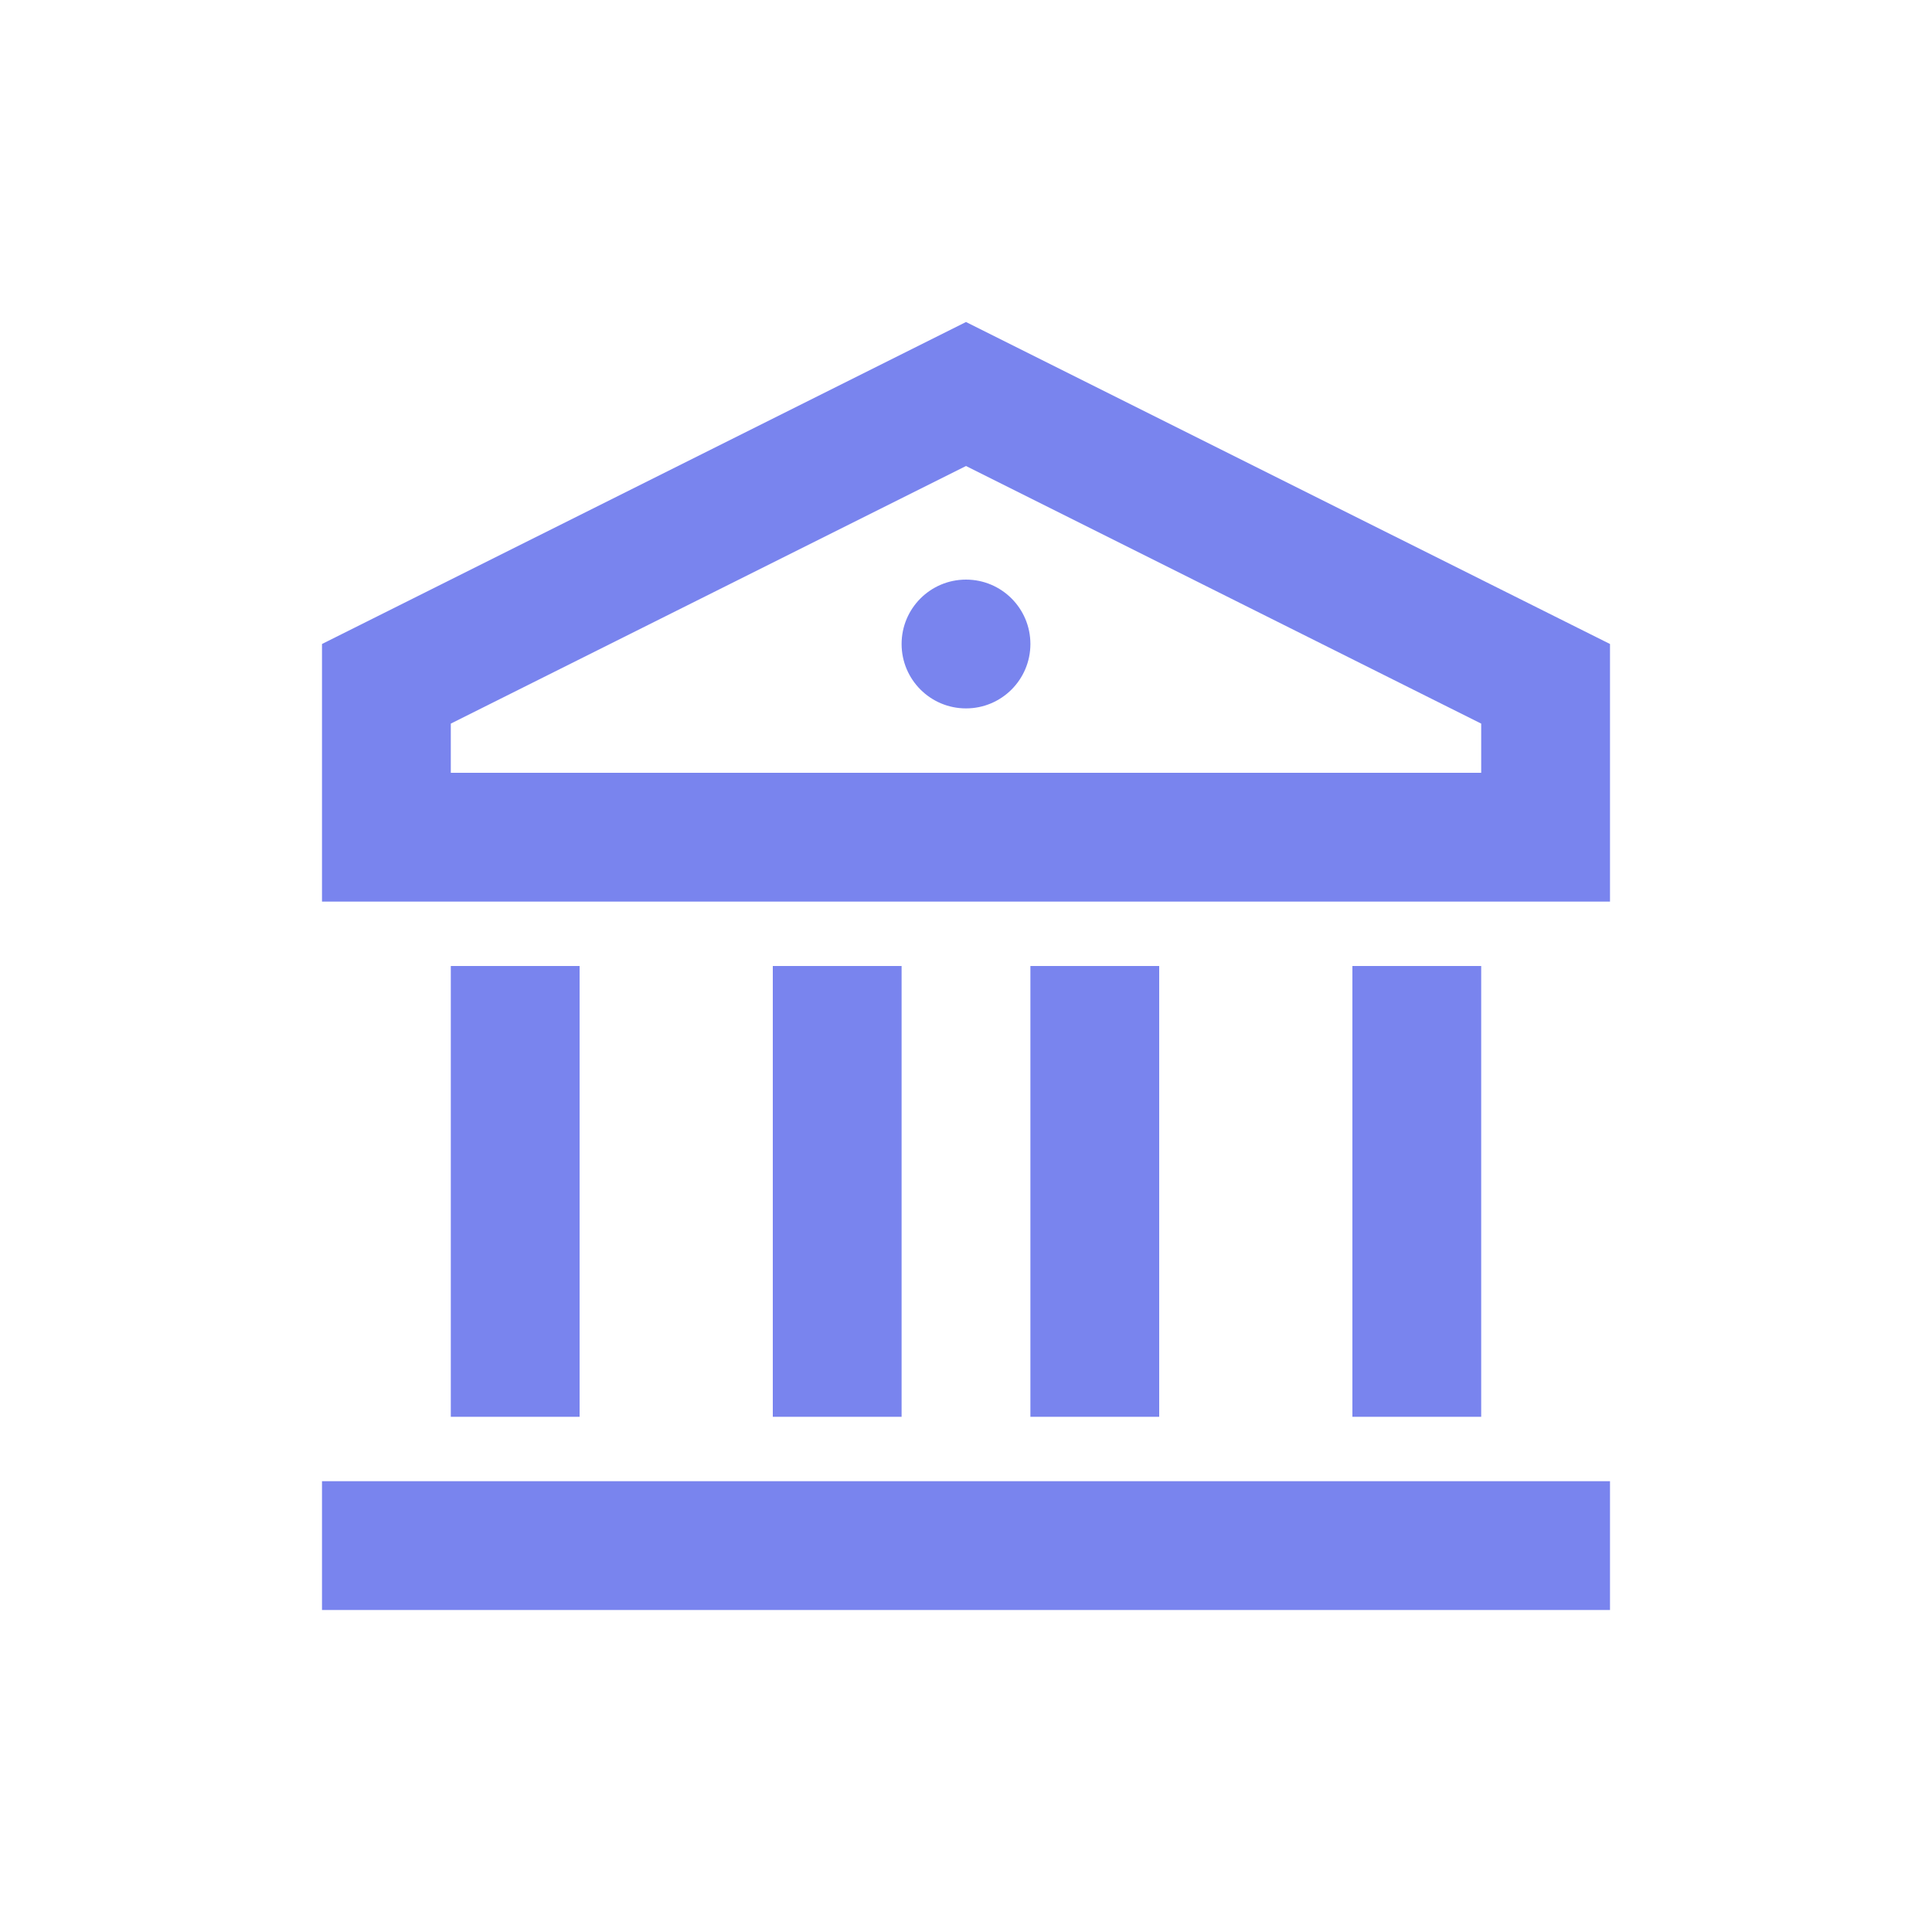 <svg width="24" height="24" viewBox="0 0 24 24" fill="none" xmlns="http://www.w3.org/2000/svg">
<path d="M4 18.4H20V20H4V18.4ZM5.6 12H7.2V17.6H5.6V12ZM9.6 12H11.2V17.6H9.6V12ZM12.8 12H14.4V17.6H12.8V12ZM16.8 12H18.4V17.6H16.8V12ZM4 8L12 4L20 8V11.2H4V8ZM5.6 8.989V9.6H18.4V8.989L12 5.789L5.6 8.989ZM12 8.8C11.558 8.8 11.2 8.442 11.2 8C11.2 7.558 11.558 7.2 12 7.2C12.442 7.2 12.8 7.558 12.8 8C12.8 8.442 12.442 8.8 12 8.8Z" fill="#7984EE"/>
</svg>

